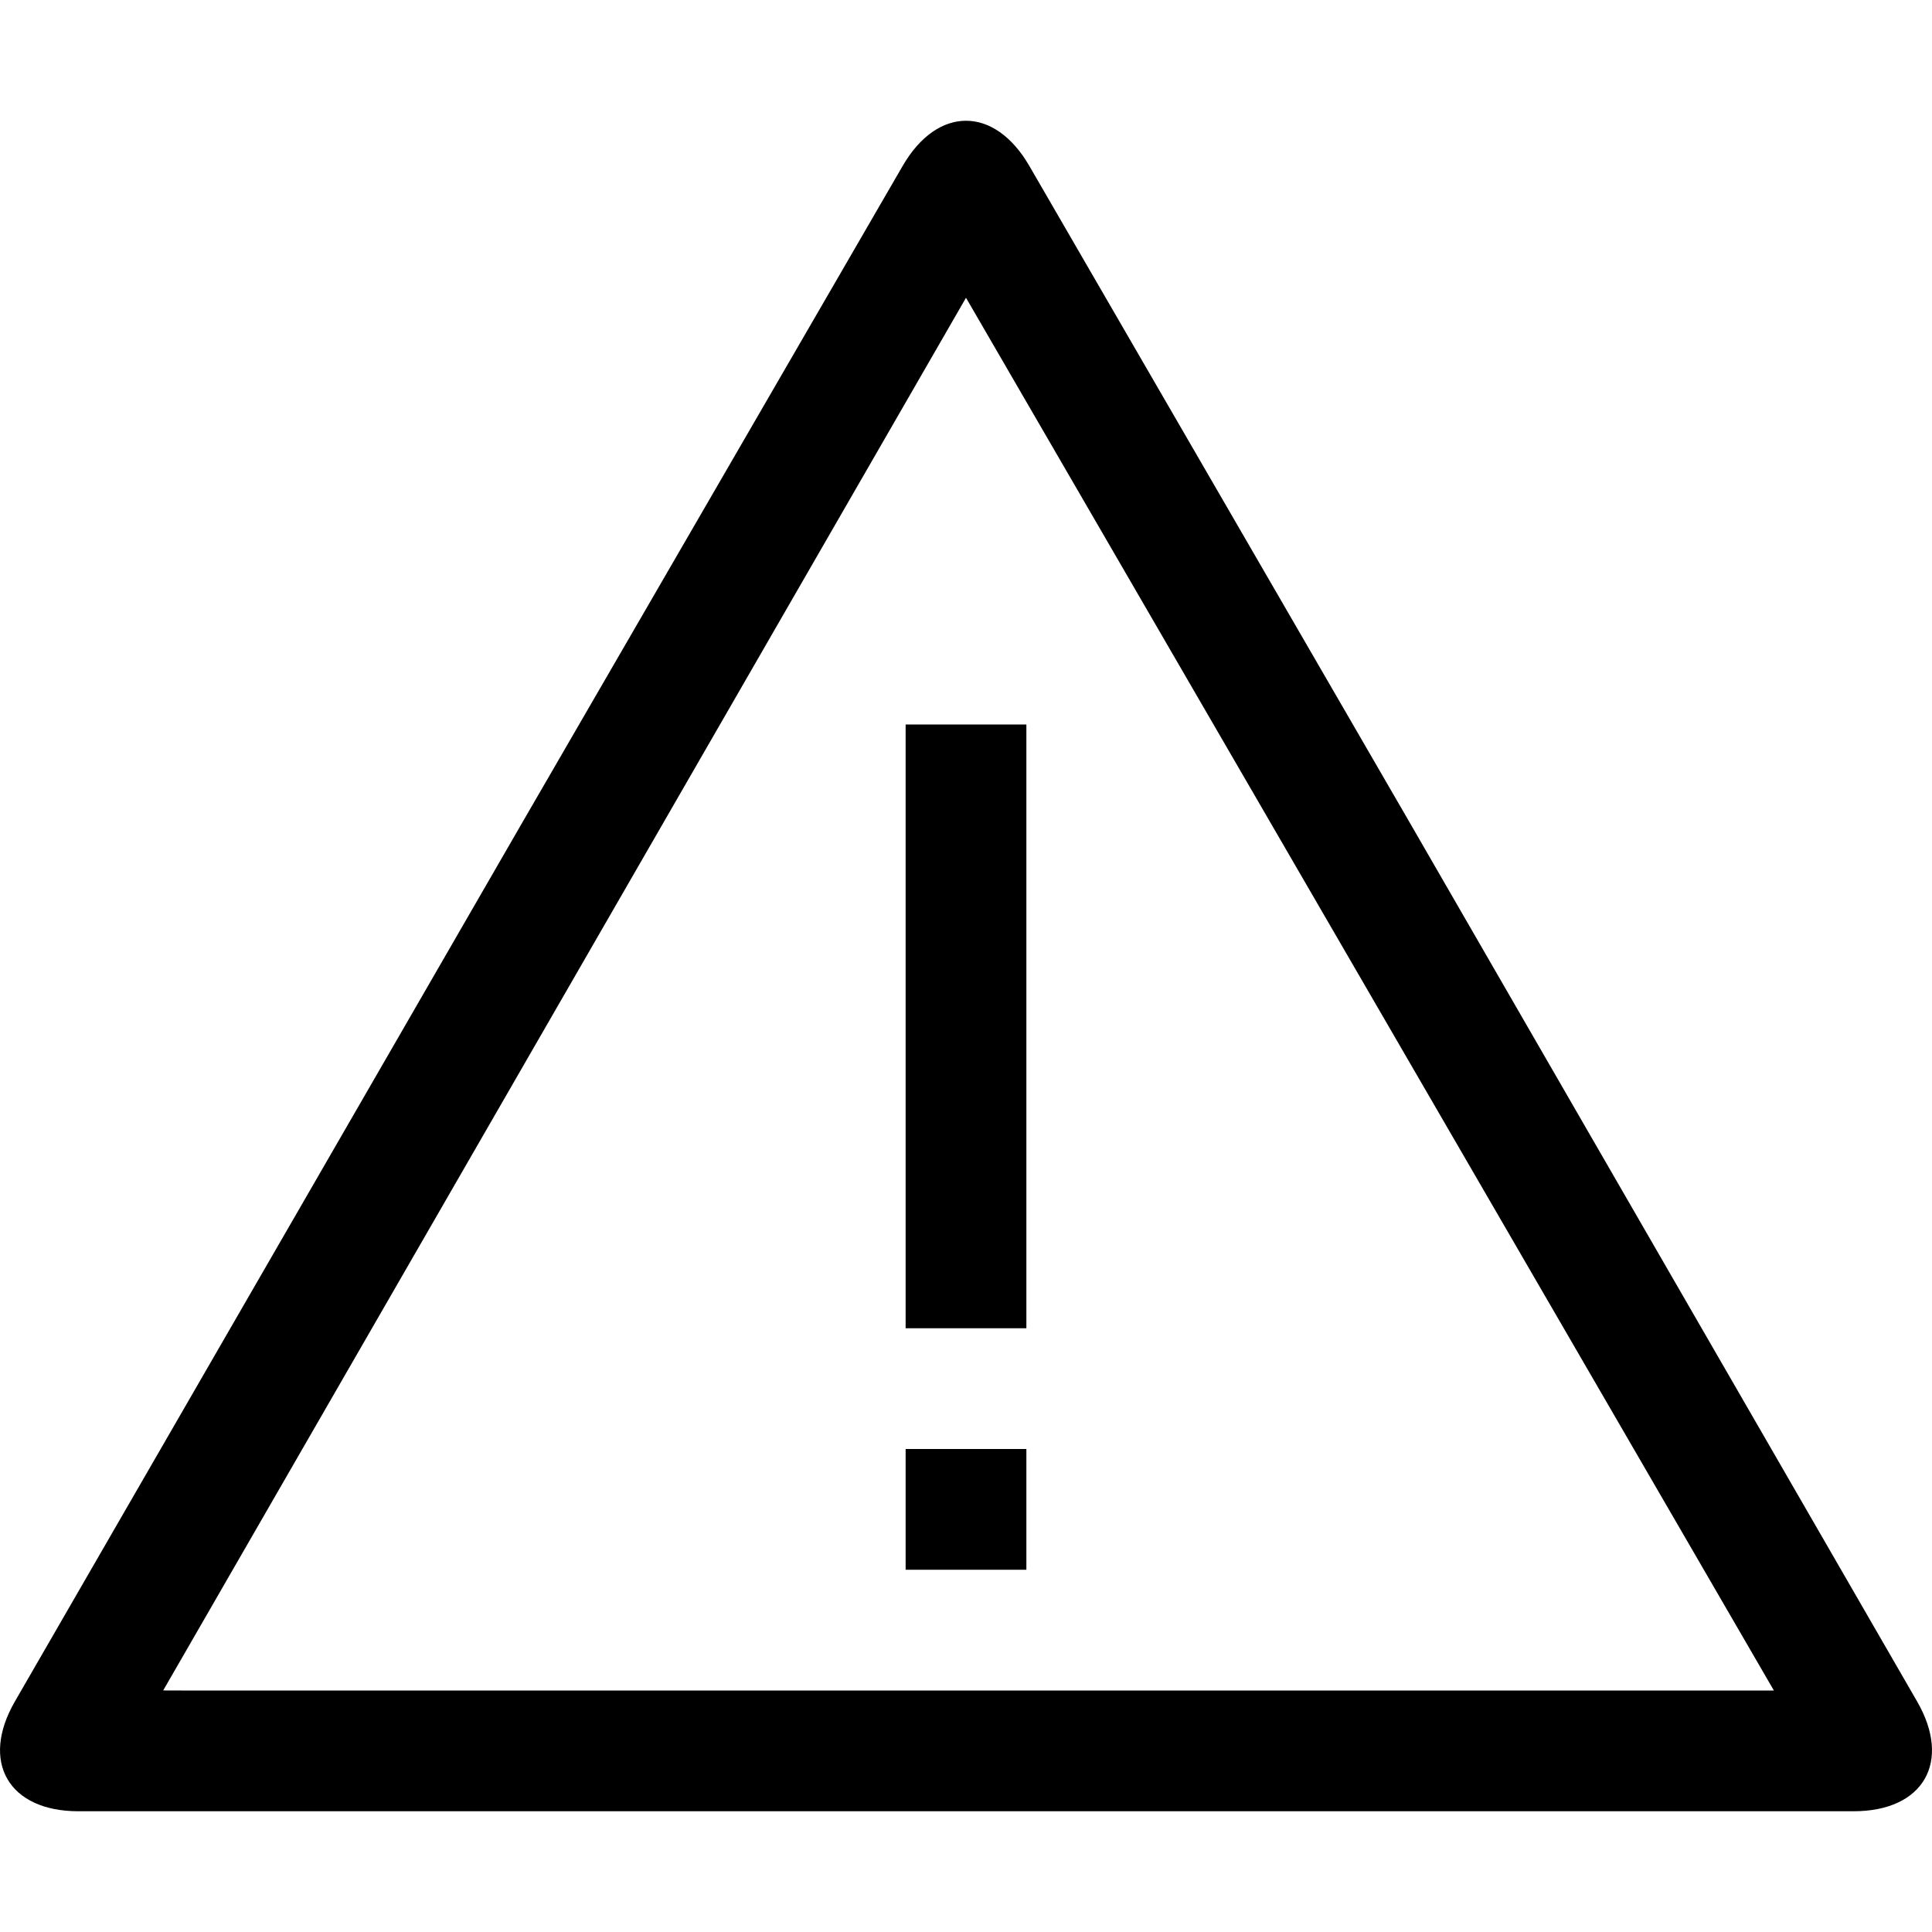 <?xml version="1.0" encoding="utf-8"?>
<!-- Generator: Adobe Illustrator 19.1.0, SVG Export Plug-In . SVG Version: 6.00 Build 0)  -->
<svg version="1.1" id="Icons" xmlns="http://www.w3.org/2000/svg" xmlns:xlink="http://www.w3.org/1999/xlink" x="0px" y="0px"
	 viewBox="0 0 32 32" enable-background="new 0 0 32 32" xml:space="preserve">
<g>
	<path d="M31.753,28.181l-6.301-10.914c-0.578-1.001-1.523-2.638-2.1-3.638L17.05,2.75C16.761,2.25,16.381,2,16,2
		c-0.381,0-0.761,0.25-1.05,0.75L8.648,13.629c-0.577,1-1.523,2.637-2.1,3.638L0.247,28.181c-0.578,1-0.105,1.819,1.05,1.819h12.602
		c1.156,0,3.046,0,4.201,0h12.603C31.859,30,32.331,29.181,31.753,28.181z M3,28l-0.297-0.001L16,4.932L29.381,28H3z"/>
	<rect x="15" y="24" width="2" height="2"/>
	<rect x="15" y="12" width="2" height="10"/>
</g>
</svg>
